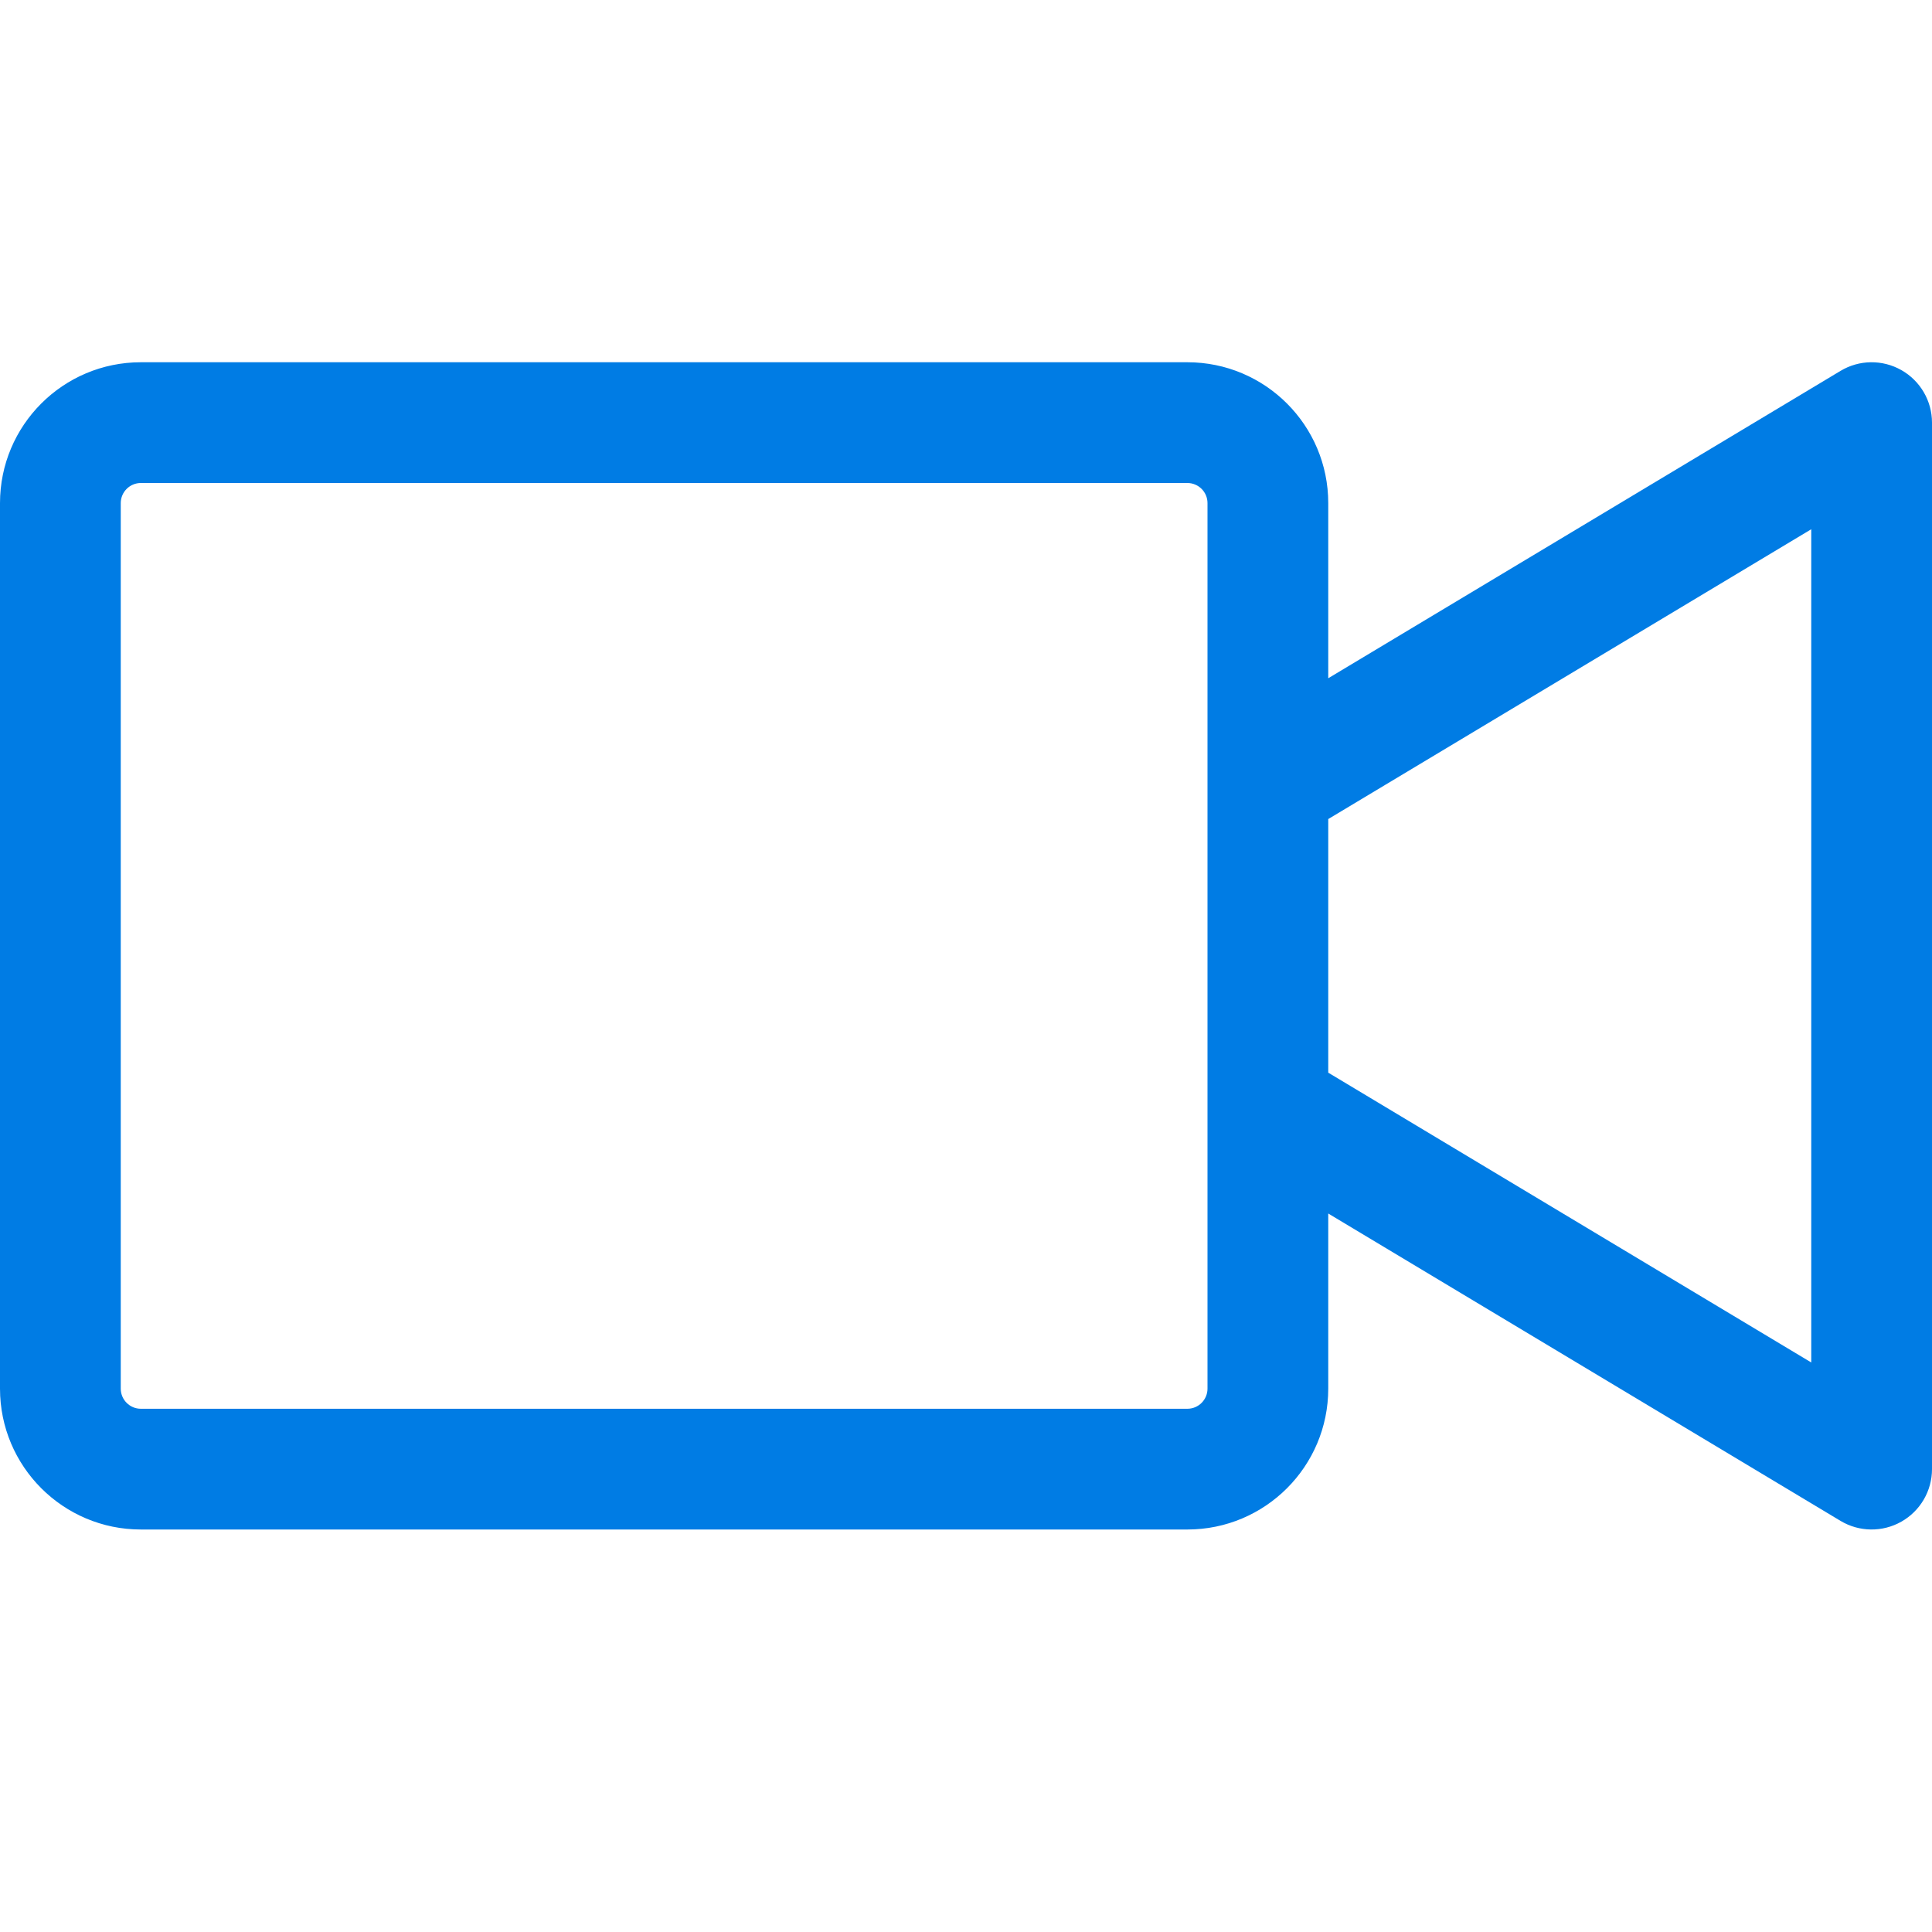 <svg xmlns="http://www.w3.org/2000/svg" width="64" height="64" fill="none" viewBox="0 0 64 64">
    <path fill="#007CE4" fill-rule="evenodd" d="M4.667 12C2.089 12 0 14.09 0 16.667V46c0 2.577 2.09 4.667 4.667 4.667h34.666C41.911 50.667 44 48.577 44 46v-5.801l16.971 10.183c.618.37 1.387.38 2.014.025.627-.355 1.015-1.02 1.015-1.74V14c0-.72-.388-1.385-1.015-1.74-.627-.355-1.396-.346-2.014.025L44 22.468v-5.801C44 14.089 41.91 12 39.333 12H4.667zM44 27.132v8.402l16 9.6V17.532l-16 9.6zM40 26v-9.333c0-.369-.298-.667-.667-.667H4.667c-.369 0-.667.299-.667.667V46c0 .368.298.667.667.667h34.666c.369 0 .667-.299.667-.667V26z" clip-rule="evenodd"/>
</svg>
